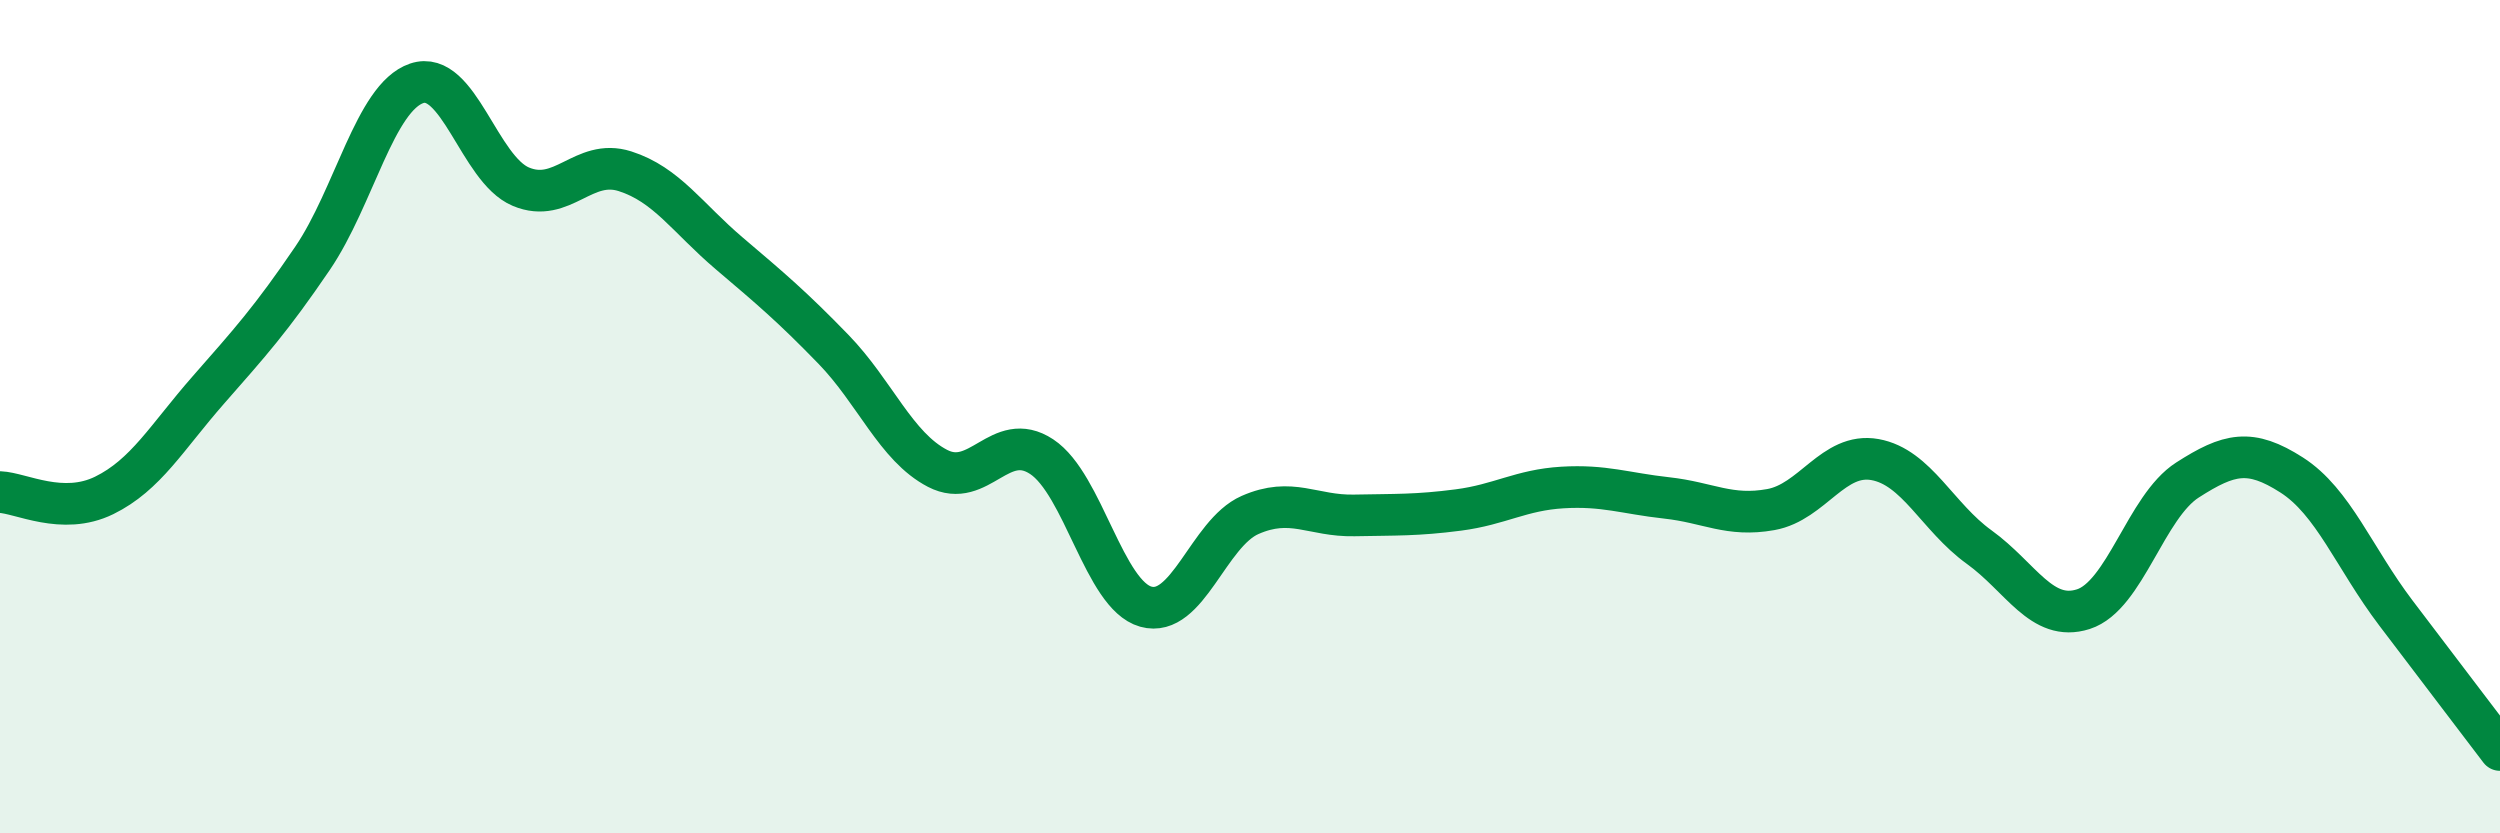 
    <svg width="60" height="20" viewBox="0 0 60 20" xmlns="http://www.w3.org/2000/svg">
      <path
        d="M 0,11.81 C 0.5,11.83 1.5,12.38 2.5,11.89 C 3.5,11.4 4,10.5 5,9.36 C 6,8.22 6.5,7.67 7.5,6.2 C 8.5,4.73 9,2.34 10,2 C 11,1.66 11.5,4.06 12.5,4.48 C 13.5,4.9 14,3.79 15,4.11 C 16,4.43 16.5,5.23 17.5,6.08 C 18.5,6.93 19,7.35 20,8.38 C 21,9.41 21.5,10.72 22.5,11.24 C 23.5,11.76 24,10.3 25,10.96 C 26,11.62 26.5,14.28 27.5,14.56 C 28.5,14.84 29,12.8 30,12.36 C 31,11.92 31.5,12.39 32.5,12.37 C 33.5,12.35 34,12.37 35,12.24 C 36,12.11 36.5,11.76 37.5,11.7 C 38.5,11.64 39,11.84 40,11.95 C 41,12.06 41.5,12.41 42.5,12.23 C 43.5,12.05 44,10.85 45,11.03 C 46,11.21 46.5,12.41 47.5,13.13 C 48.5,13.85 49,14.94 50,14.62 C 51,14.3 51.5,12.16 52.5,11.52 C 53.5,10.88 54,10.76 55,11.4 C 56,12.04 56.5,13.39 57.5,14.71 C 58.5,16.03 59.5,17.34 60,18L60 20L0 20Z"
        fill="#008740"
        opacity="0.1"
        stroke-linecap="round"
        stroke-linejoin="round"
      />
      <path
        d="M 0,11.81 C 0.5,11.83 1.5,12.38 2.5,11.89 C 3.5,11.4 4,10.5 5,9.36 C 6,8.22 6.5,7.67 7.5,6.2 C 8.5,4.73 9,2.34 10,2 C 11,1.66 11.5,4.06 12.5,4.48 C 13.5,4.9 14,3.79 15,4.11 C 16,4.43 16.5,5.23 17.5,6.08 C 18.5,6.93 19,7.35 20,8.38 C 21,9.41 21.5,10.72 22.5,11.24 C 23.5,11.76 24,10.3 25,10.96 C 26,11.62 26.5,14.28 27.5,14.56 C 28.5,14.84 29,12.8 30,12.36 C 31,11.92 31.5,12.39 32.5,12.37 C 33.5,12.35 34,12.37 35,12.24 C 36,12.11 36.5,11.76 37.5,11.7 C 38.5,11.64 39,11.84 40,11.95 C 41,12.06 41.5,12.41 42.5,12.23 C 43.5,12.05 44,10.85 45,11.03 C 46,11.21 46.5,12.41 47.5,13.13 C 48.5,13.85 49,14.94 50,14.62 C 51,14.3 51.5,12.16 52.5,11.52 C 53.5,10.88 54,10.76 55,11.4 C 56,12.04 56.5,13.39 57.5,14.71 C 58.5,16.03 59.5,17.34 60,18"
        stroke="#008740"
        stroke-width="1"
        fill="none"
        stroke-linecap="round"
        stroke-linejoin="round"
      />
    </svg>
  